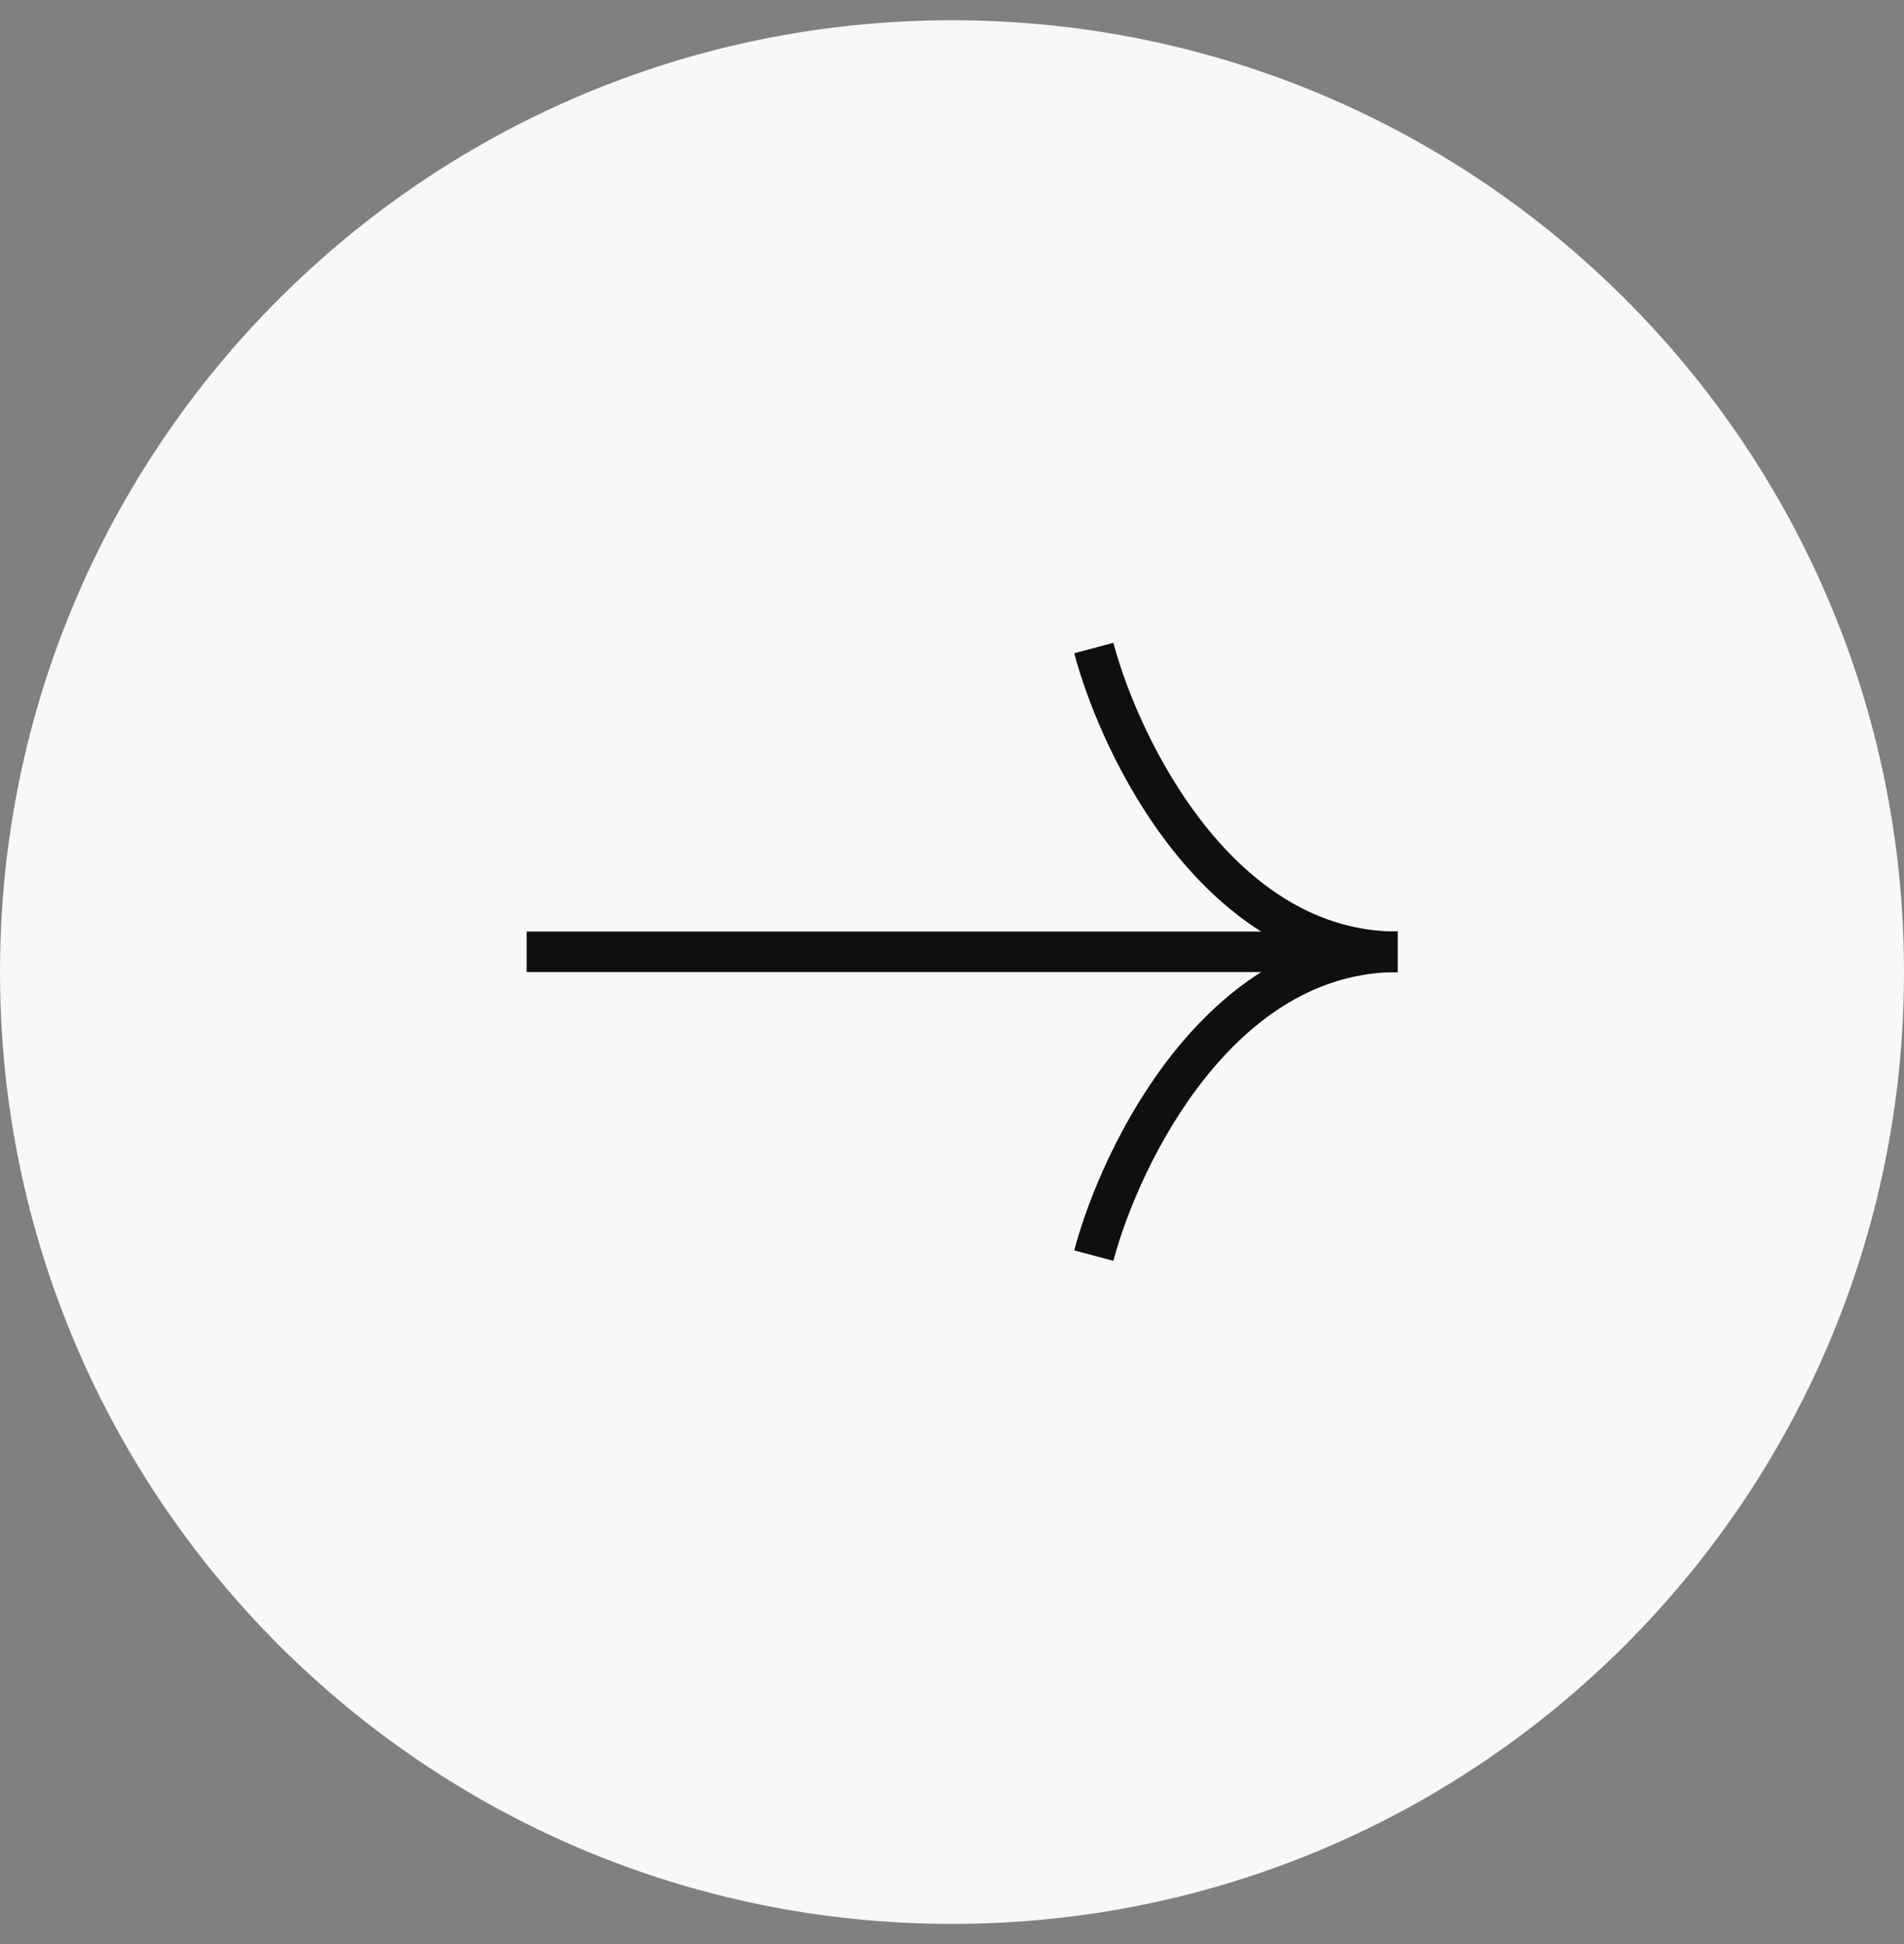 <?xml version="1.0" encoding="utf-8"?>
<svg xmlns="http://www.w3.org/2000/svg" fill="none" height="100%" overflow="visible" preserveAspectRatio="none" style="display: block;" viewBox="0 0 47 48" width="100%">
<rect x="0" y="0" width="47" height="48" fill="#808080" stroke="none"/>
<g id="arrow">
<path d="M47 24C47 36.979 36.479 47.5 23.5 47.5C10.521 47.5 0 36.979 0 24C0 11.021 10.521 0.5 23.5 0.5C36.479 0.5 47 11.021 47 24Z" fill="#F8F8F8" id="Ellipse 212"/>
<path d="M27 16C27.667 18.5 30.1 23.5 34.5 23.5" id="Vector 9" stroke="#0F0F0F"/>
<path d="M27 31C27.667 28.5 30.1 23.5 34.5 23.5" id="Vector 10" stroke="#0F0F0F"/>
<path d="M34.5 23.5H13" id="Vector 11" stroke="#0F0F0F"/>
</g>
</svg>